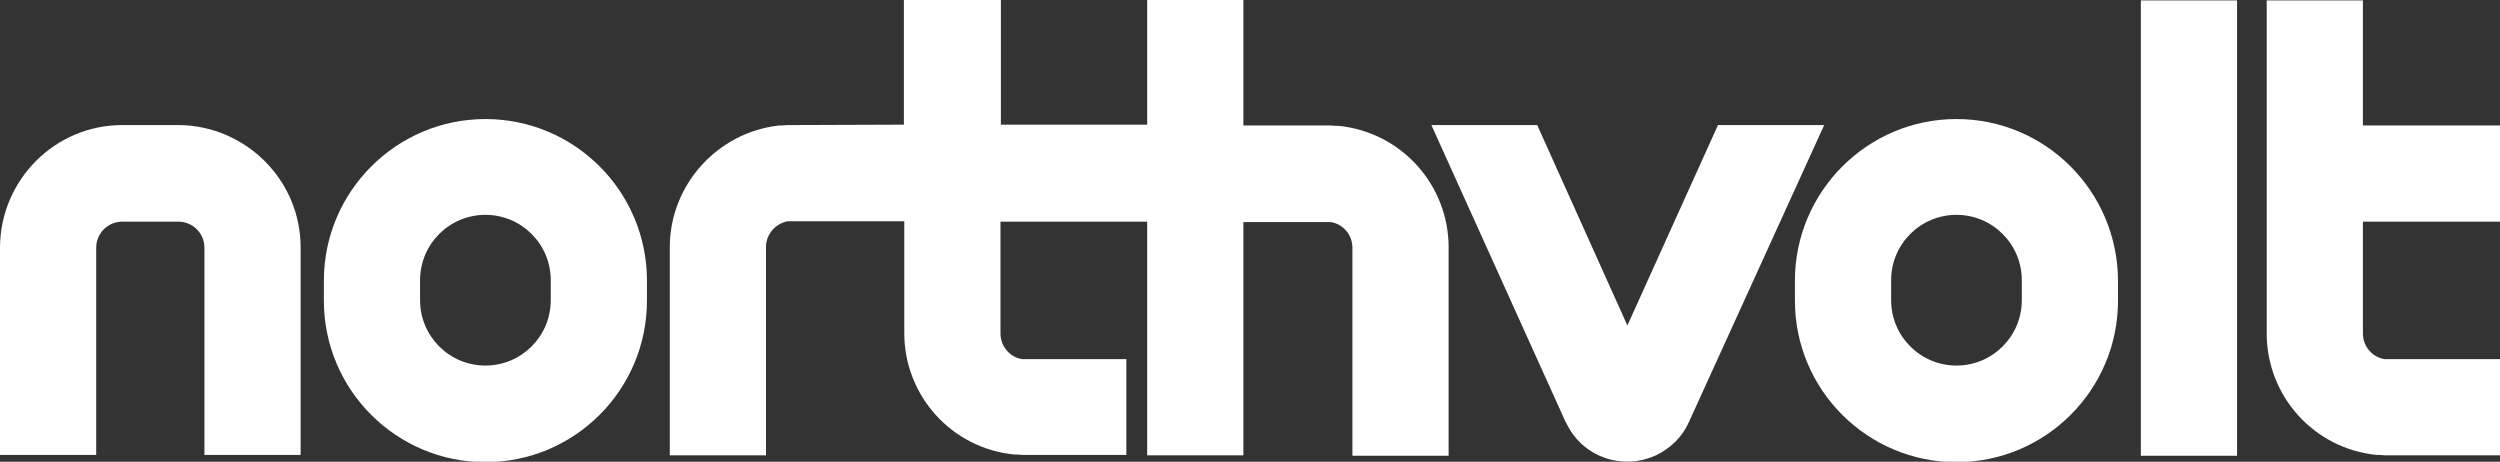 <?xml version="1.0" encoding="utf-8"?>
<!-- Generator: Adobe Illustrator 25.0.1, SVG Export Plug-In . SVG Version: 6.00 Build 0)  -->
<svg version="1.1" id="Lager_1" xmlns="http://www.w3.org/2000/svg" xmlns:xlink="http://www.w3.org/1999/xlink" x="0px" y="0px"
	 viewBox="0 0 623.7 115.2" style="enable-background:new 0 0 623.7 115.2;" xml:space="preserve">
<rect x="0" y="0" width="623.7" height="115.2" fill="#333333" stroke="none"/>
<style type="text/css">
	.st0{fill:#FFFFFF;}
</style>
<path class="st0" d="M334,31.4l-0.7,0c-0.8-0.1-1.6-0.1-2.4-0.1h-20.7V0h-24v31.1h-36.5V0h-24.2v31.1l-28,0.1c-0.8,0-1.6,0-2.4,0.1
	l-0.7,0C179,33,167.1,46.1,167.1,61.7v51.9h24v-52c0-3.1,2.3-5.8,5.4-6.4h29.1v27.9v-0.1v0.1c0,15.7,11.9,28.8,27.5,30.3l0.7,0
	c0.8,0.1,1.6,0.1,2.4,0.1h24.8V89.6H255c-3.1-0.5-5.4-3.2-5.4-6.4V55.3h36.6v58.3h24V55.4h21.8c3.1,0.5,5.4,3.2,5.4,6.4v51.9h24
	V61.7C361.4,46.1,349.6,33,334,31.4z"/>
<rect x="534.1" y="0.1" class="st0" width="24" height="113.6"/>
<path class="st0" d="M488.1,29.7c-22.2,0-40.3,18.1-40.3,40.3v5c0,22.3,18.1,40.3,40.3,40.3c22.2,0,40.3-18,40.3-40.3v-5
	C528.3,47.7,510.3,29.7,488.1,29.7z M504.4,74.9c0,9-7.3,16.3-16.3,16.3c-9,0-16.3-7.3-16.3-16.3v-5c0-9,7.3-16.3,16.3-16.3
	c9,0,16.3,7.3,16.3,16.3V74.9z"/>
<path class="st0" d="M428.6,31.2l-22.6,50l-22.5-50h-26.4l33.5,74.1l0.1,0.1c3.9,8.5,13.9,12.1,22.4,8.2c3.6-1.7,6.6-4.6,8.2-8.2
	l33.8-74.2H428.6z"/>
<path class="st0" d="M44.7,31.2H30.5C13.7,31.2,0.1,44.9,0,61.7v51.8h24V61.8c0-3.6,2.9-6.5,6.5-6.5l0,0h14c3.6,0,6.5,2.9,6.5,6.5
	v51.7h24V61.7C75,45,61.4,31.4,44.7,31.2z"/>
<path class="st0" d="M121.1,29.7c-22.2,0-40.3,18.1-40.3,40.3v5c0,22.3,18.1,40.3,40.3,40.3c22.2,0,40.3-18,40.3-40.3v-5
	C161.4,47.7,143.3,29.7,121.1,29.7z M137.4,74.9c0,9-7.3,16.3-16.3,16.3c-9,0-16.3-7.3-16.3-16.3v-5c0-9,7.3-16.3,16.3-16.3
	s16.3,7.3,16.3,16.3L137.4,74.9z"/>
<path class="st0" d="M589.5,83.2V55.3h34.2v-24h-34.2V0.1h-24V82v1.2c0,15.7,11.9,28.8,27.5,30.3l0.7,0c0.8,0.1,1.6,0.1,2.3,0.1
	h27.7V89.6h-28.8C591.8,89.1,589.5,86.4,589.5,83.2z"/>
</svg>
